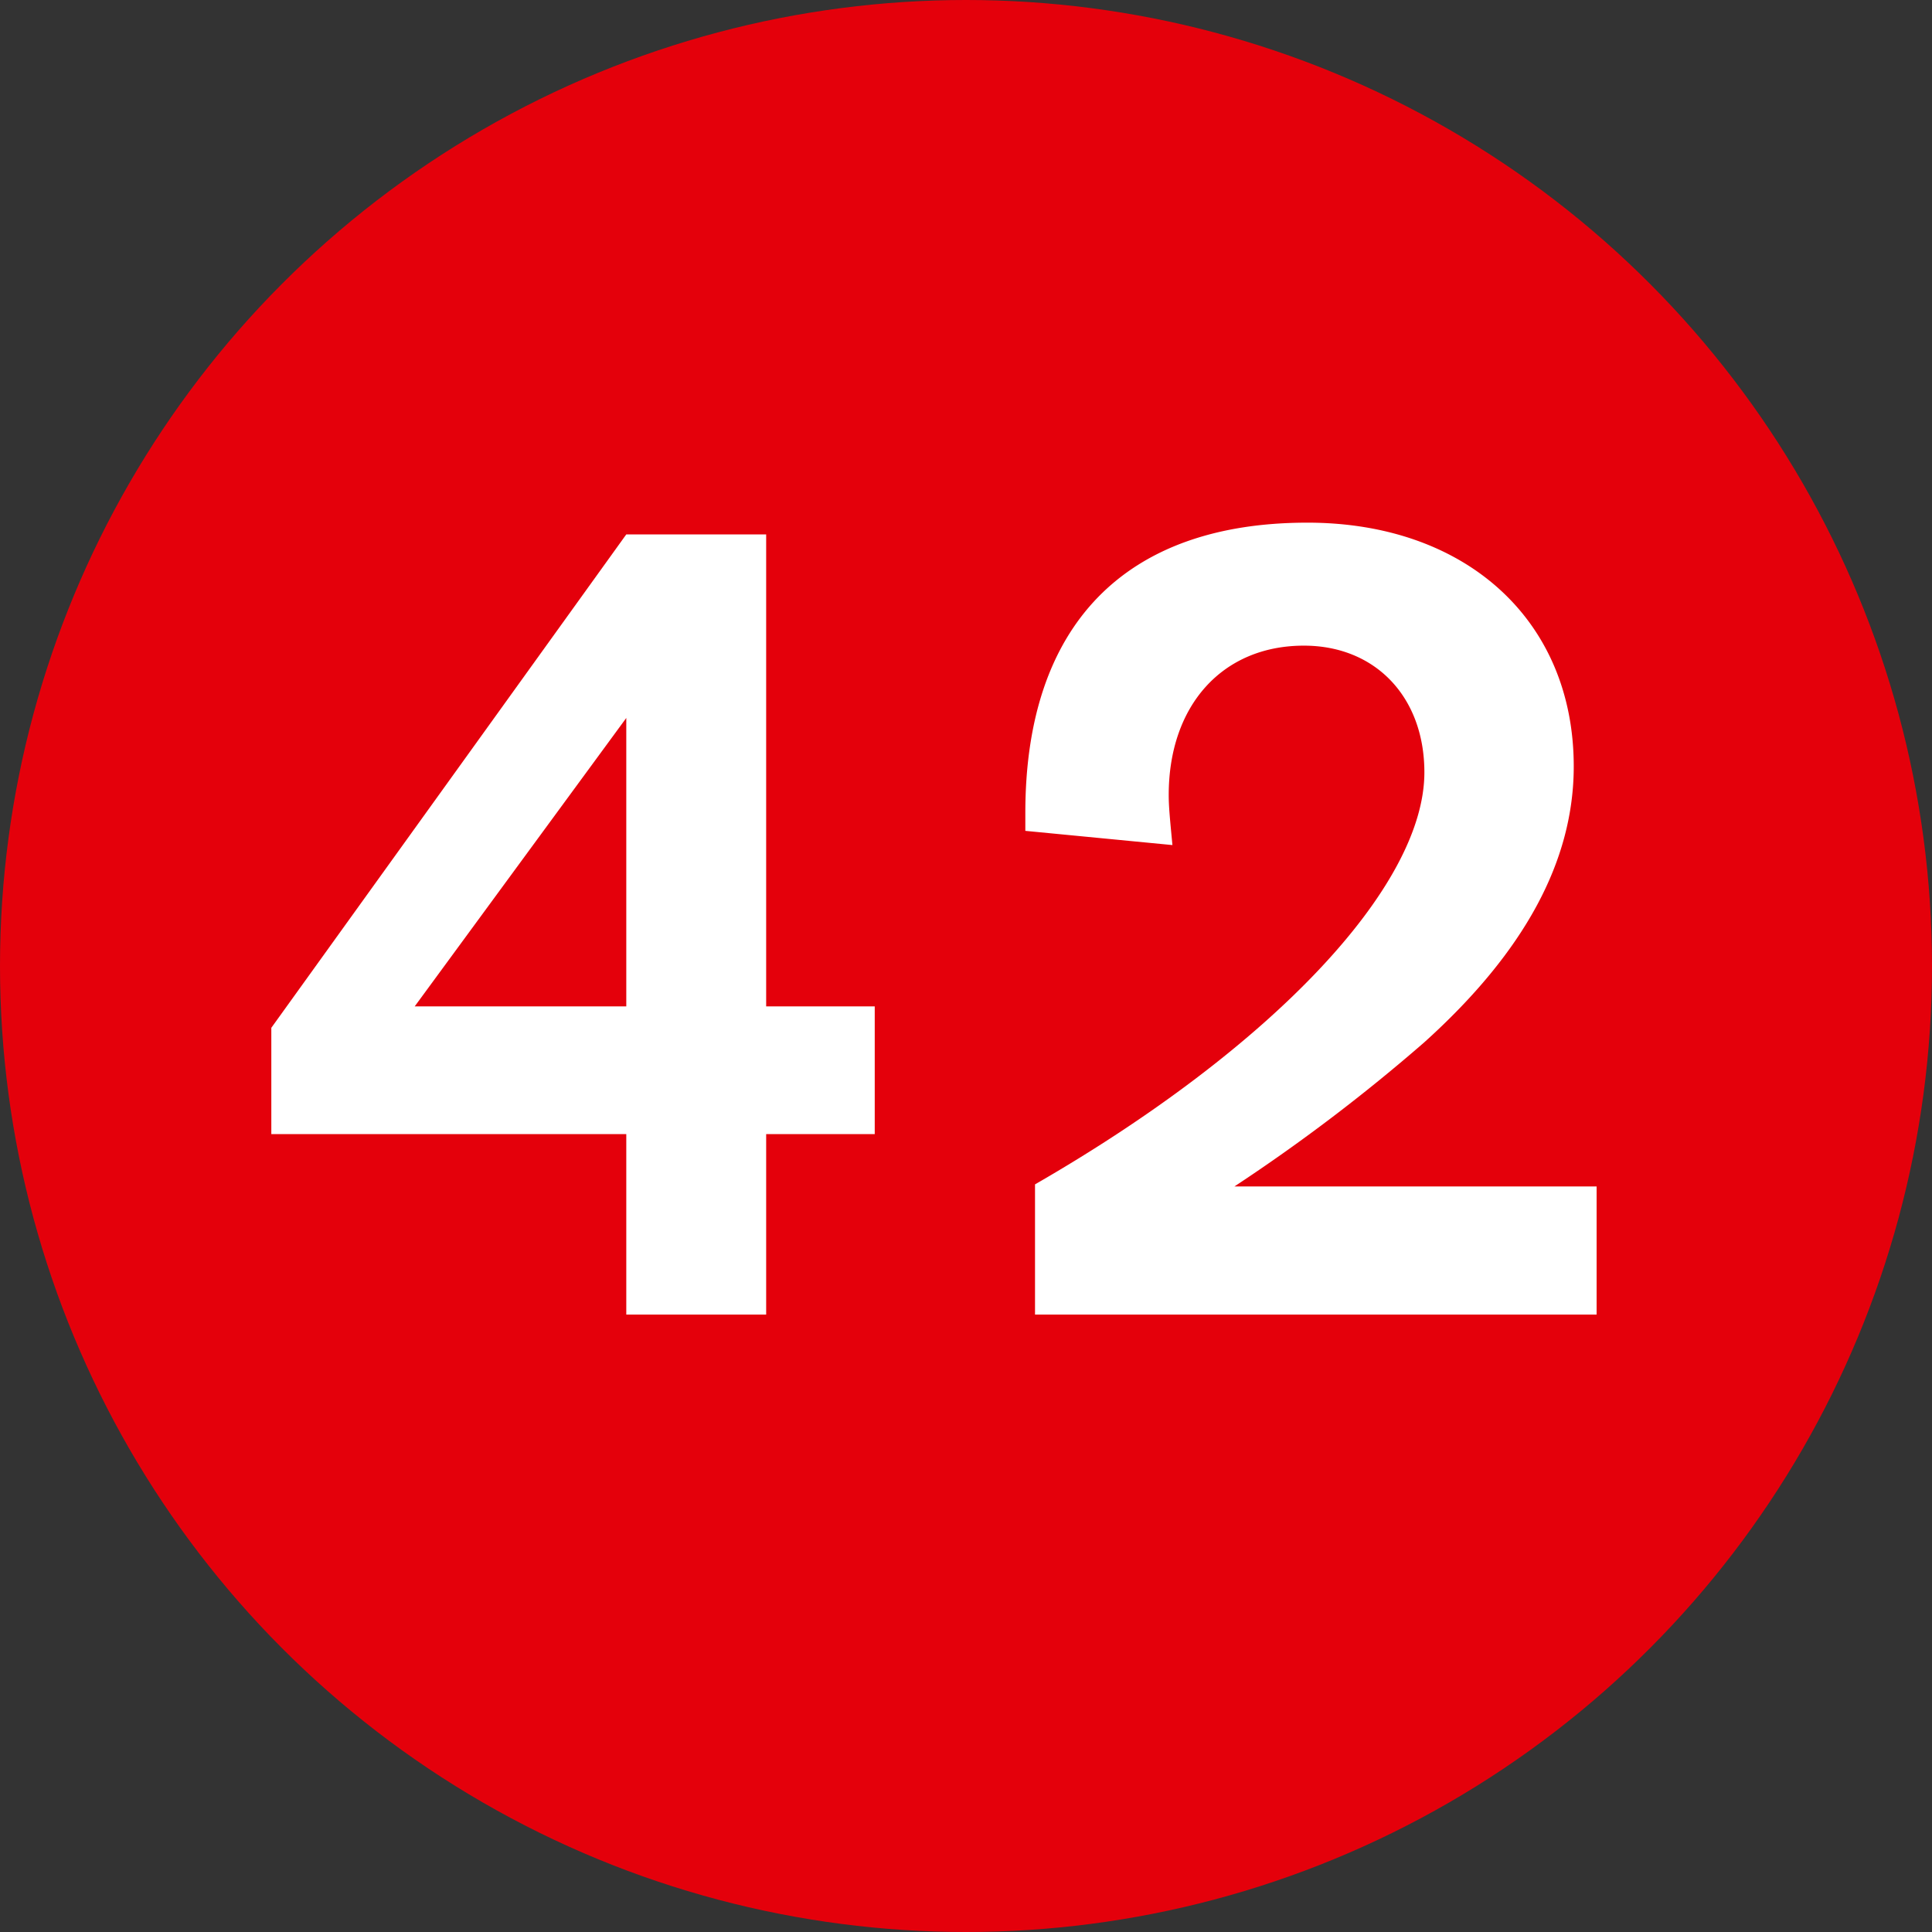 <?xml version="1.0"?>
<svg xmlns="http://www.w3.org/2000/svg" id="Ebene_1" data-name="Ebene 1" viewBox="0 0 93.78 93.78" width="40" height="40"><rect x="0" y="0" width="93.78" height="93.78" fill="#333333" stroke="none"/><defs><style>.cls-1{fill:#e4000b;}.cls-2{fill:#fff;}</style></defs><circle class="cls-1" cx="46.89" cy="46.89" r="46.89"/><path class="cls-2" d="M37.19,48.85h5.27v6.2H37.19v8.76H30.4V55.05H13.17V49.89L30.4,25.94h6.79Zm-6.79-14-10.27,14H30.4Z"/><path class="cls-2" d="M77.5,63.81H50.24V57.49c11.48-6.61,18.9-14.44,18.9-20,0-3.66-2.38-6.15-5.85-6.15-3.95,0-6.56,2.9-6.56,7.25,0,.58.06,1.16.18,2.43l-7.14-.69v-.87c0-9.11,4.82-14.09,13.69-14.09,7.71,0,12.93,4.75,12.93,11.83,0,4.58-2.38,9-7.25,13.39a86.48,86.48,0,0,1-9.22,7H77.5Z"/></svg>
